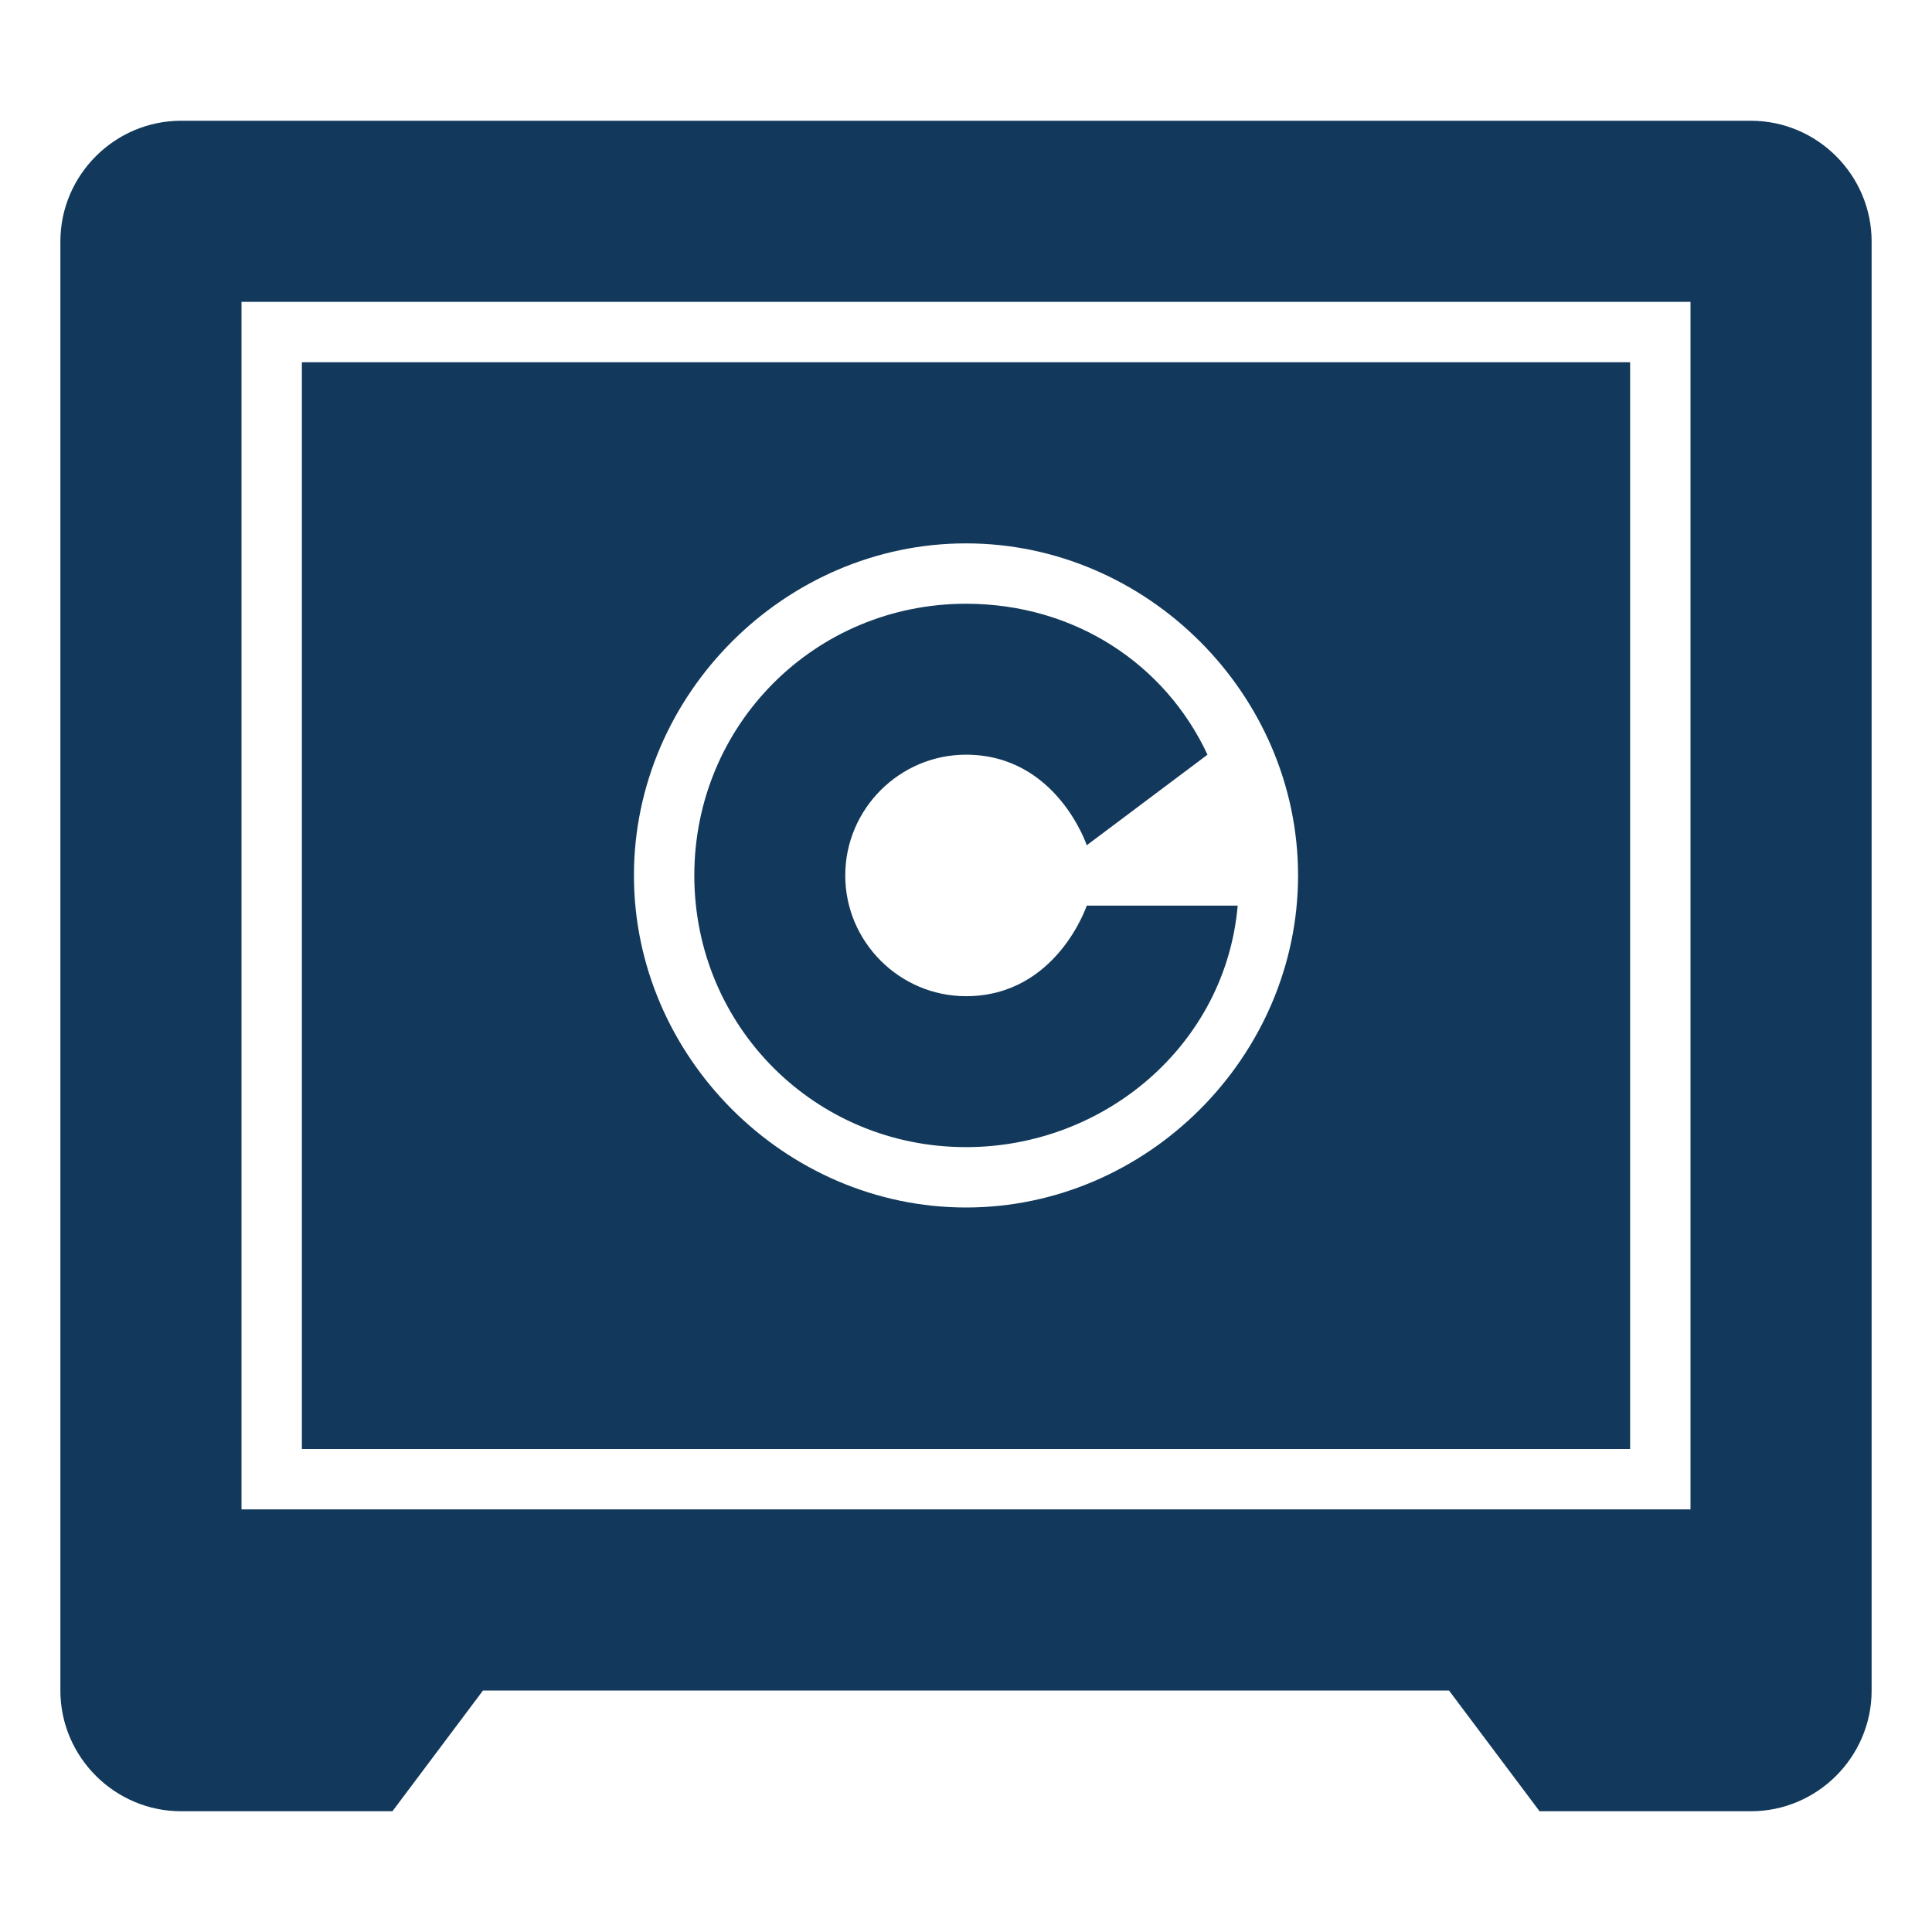 <svg xmlns="http://www.w3.org/2000/svg" id="icon_-_safe" viewBox="0 0 32 32" width="32" height="32"><style>.st0{fill:#12395b}</style><path d="M1 4v24c0 1.1.9 2 2 2h3.5L8 28h16l1.5 2H29c1.1 0 2-.9 2-2V4c0-1.1-.9-2-2-2H3c-1.1 0-2 .9-2 2zm27 21H4V5h24v20z" class="st0"/><path d="M27 6H5v18h22V6zM16 20c-3 0-5.5-2.5-5.5-5.5S13 9 16 9s5.5 2.5 5.5 5.5S19 20 16 20z" class="st0"/><path d="M16 16.5c-1.1 0-2-.9-2-2s.9-2 2-2c1.5 0 2 1.5 2 1.5l2-1.5c-.7-1.5-2.2-2.5-4-2.5-2.5 0-4.5 2-4.5 4.5s2 4.5 4.5 4.5c2.3 0 4.3-1.7 4.5-4H18s-.5 1.5-2 1.5z" class="st0"/></svg>